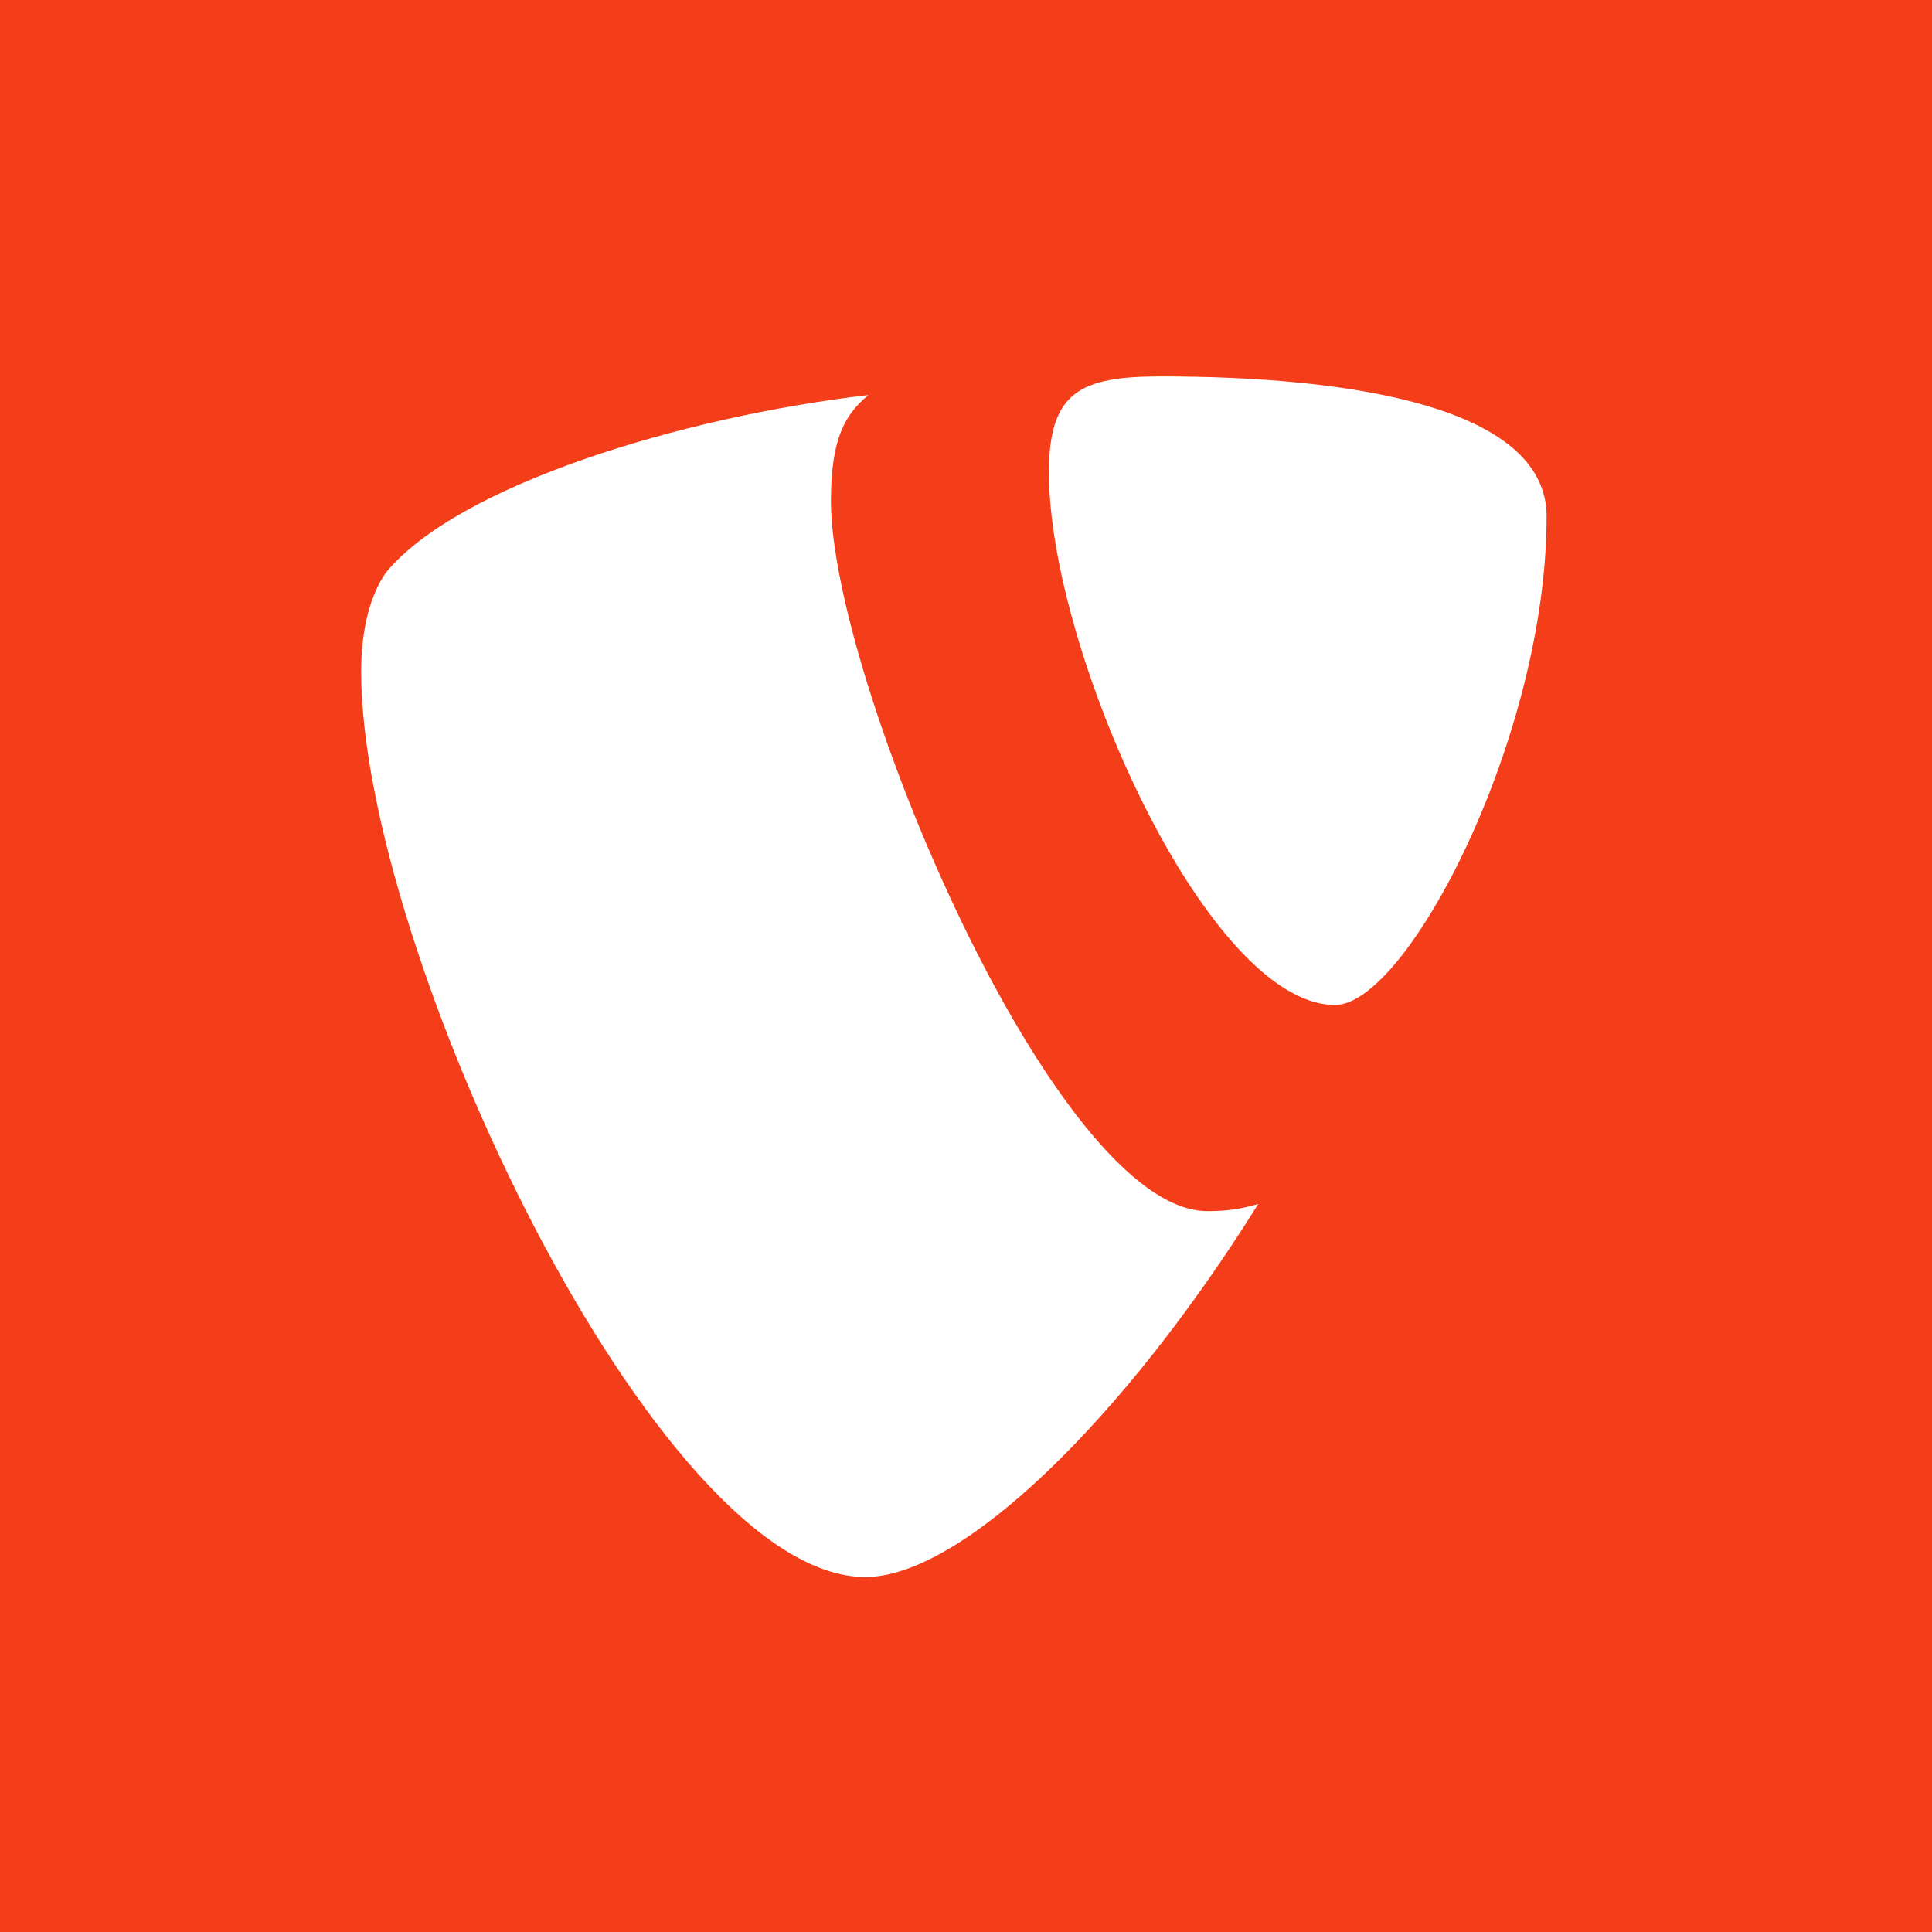 <?xml version="1.0" encoding="UTF-8" standalone="no"?>
<svg width="256px" height="256px" viewBox="0 0 256 256" version="1.1" xmlns="http://www.w3.org/2000/svg" xmlns:xlink="http://www.w3.org/1999/xlink">
    <!-- Generator: Sketch 3.6.1 (26313) - http://www.bohemiancoding.com/sketch -->
    <title>ext_icon</title>
    <desc>Created with Sketch.</desc>
    <defs></defs>
    <g id="Page-1" stroke="none" stroke-width="1" fill="none" fill-rule="evenodd">
        <g id="ext_icon">
            <rect id="Rectangle-path" fill="#F43D19" x="0" y="0" width="256.768" height="256.768"></rect>
            <path d="M166.722,159.533 C164.363,160.223 162.486,160.48 159.982,160.48 C139.778,160.48 110.105,89.869 110.105,66.374 C110.105,57.692 112.175,54.82 115.048,52.348 C90.334,55.221 60.661,64.304 51.161,75.843 C49.107,78.747 47.855,83.257 47.855,89.034 C47.855,125.704 87.044,208.961 114.647,208.961 C127.437,208.993 148.989,187.97 166.722,159.533" id="Shape" fill="#FFFFFF"></path>
            <path d="M153.82,49.877 C179.384,49.877 204.933,54.017 204.933,68.429 C204.933,97.716 186.413,133.166 176.913,133.166 C159.998,133.166 138.992,86.162 138.992,62.651 C138.975,51.947 143.1,49.877 153.82,49.877" id="Shape" fill="#FFFFFF"></path>
        </g>
    </g>
</svg>
